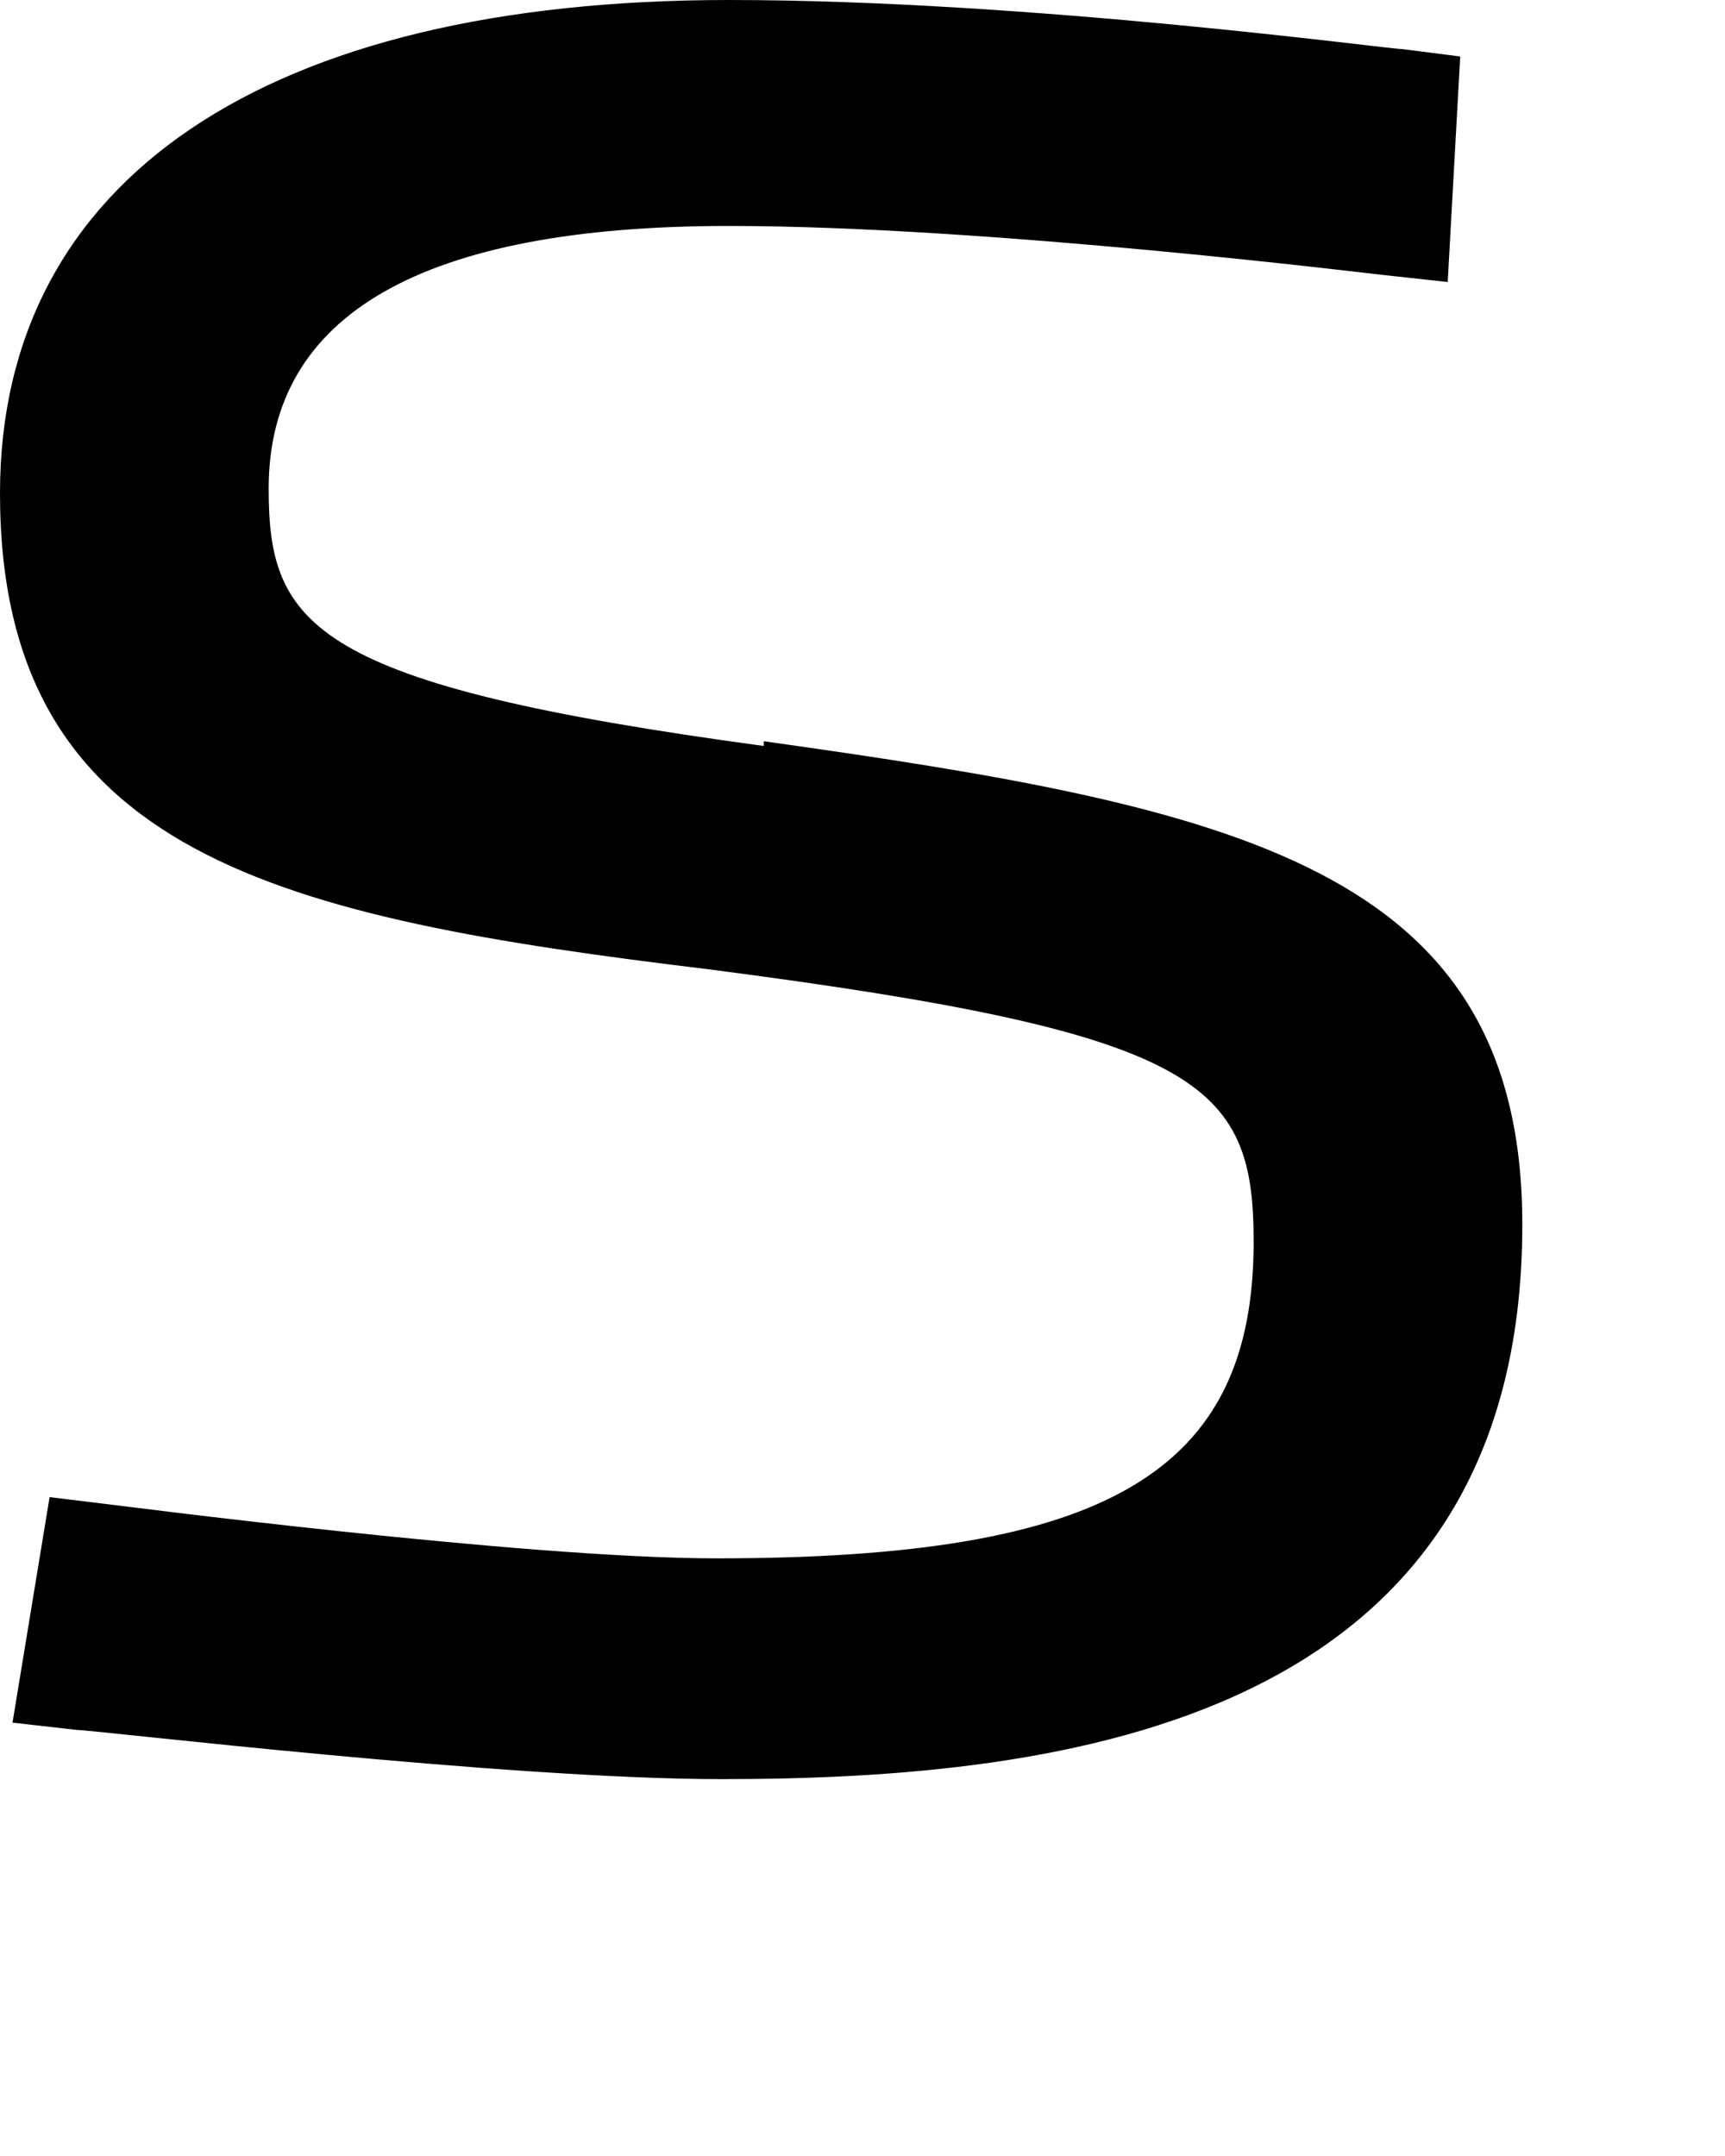 <?xml version="1.0" encoding="utf-8"?>
<svg xmlns="http://www.w3.org/2000/svg" fill="none" height="100%" overflow="visible" preserveAspectRatio="none" style="display: block;" viewBox="0 0 4 5" width="100%">
<path d="M1.771 1.73C0.721 1.588 0.623 1.451 0.623 1.133C0.623 0.728 0.981 0.524 1.69 0.524C2.29 0.524 3.196 0.637 3.201 0.637L3.357 0.654L3.386 0.131L3.253 0.114C3.219 0.114 2.388 0 1.69 0C0.617 0 0 0.415 0 1.144C0 1.986 0.652 2.128 1.644 2.248C2.786 2.396 2.907 2.51 2.907 2.88C2.907 3.415 2.567 3.614 1.661 3.614C1.211 3.614 0.26 3.489 0.254 3.489L0.115 3.472L0.029 3.995L0.179 4.012C0.219 4.012 1.171 4.126 1.673 4.126C2.469 4.126 3.53 3.995 3.53 2.84C3.53 2.009 2.861 1.872 1.771 1.719V1.73Z" fill="black" id="Vector"/>
</svg>